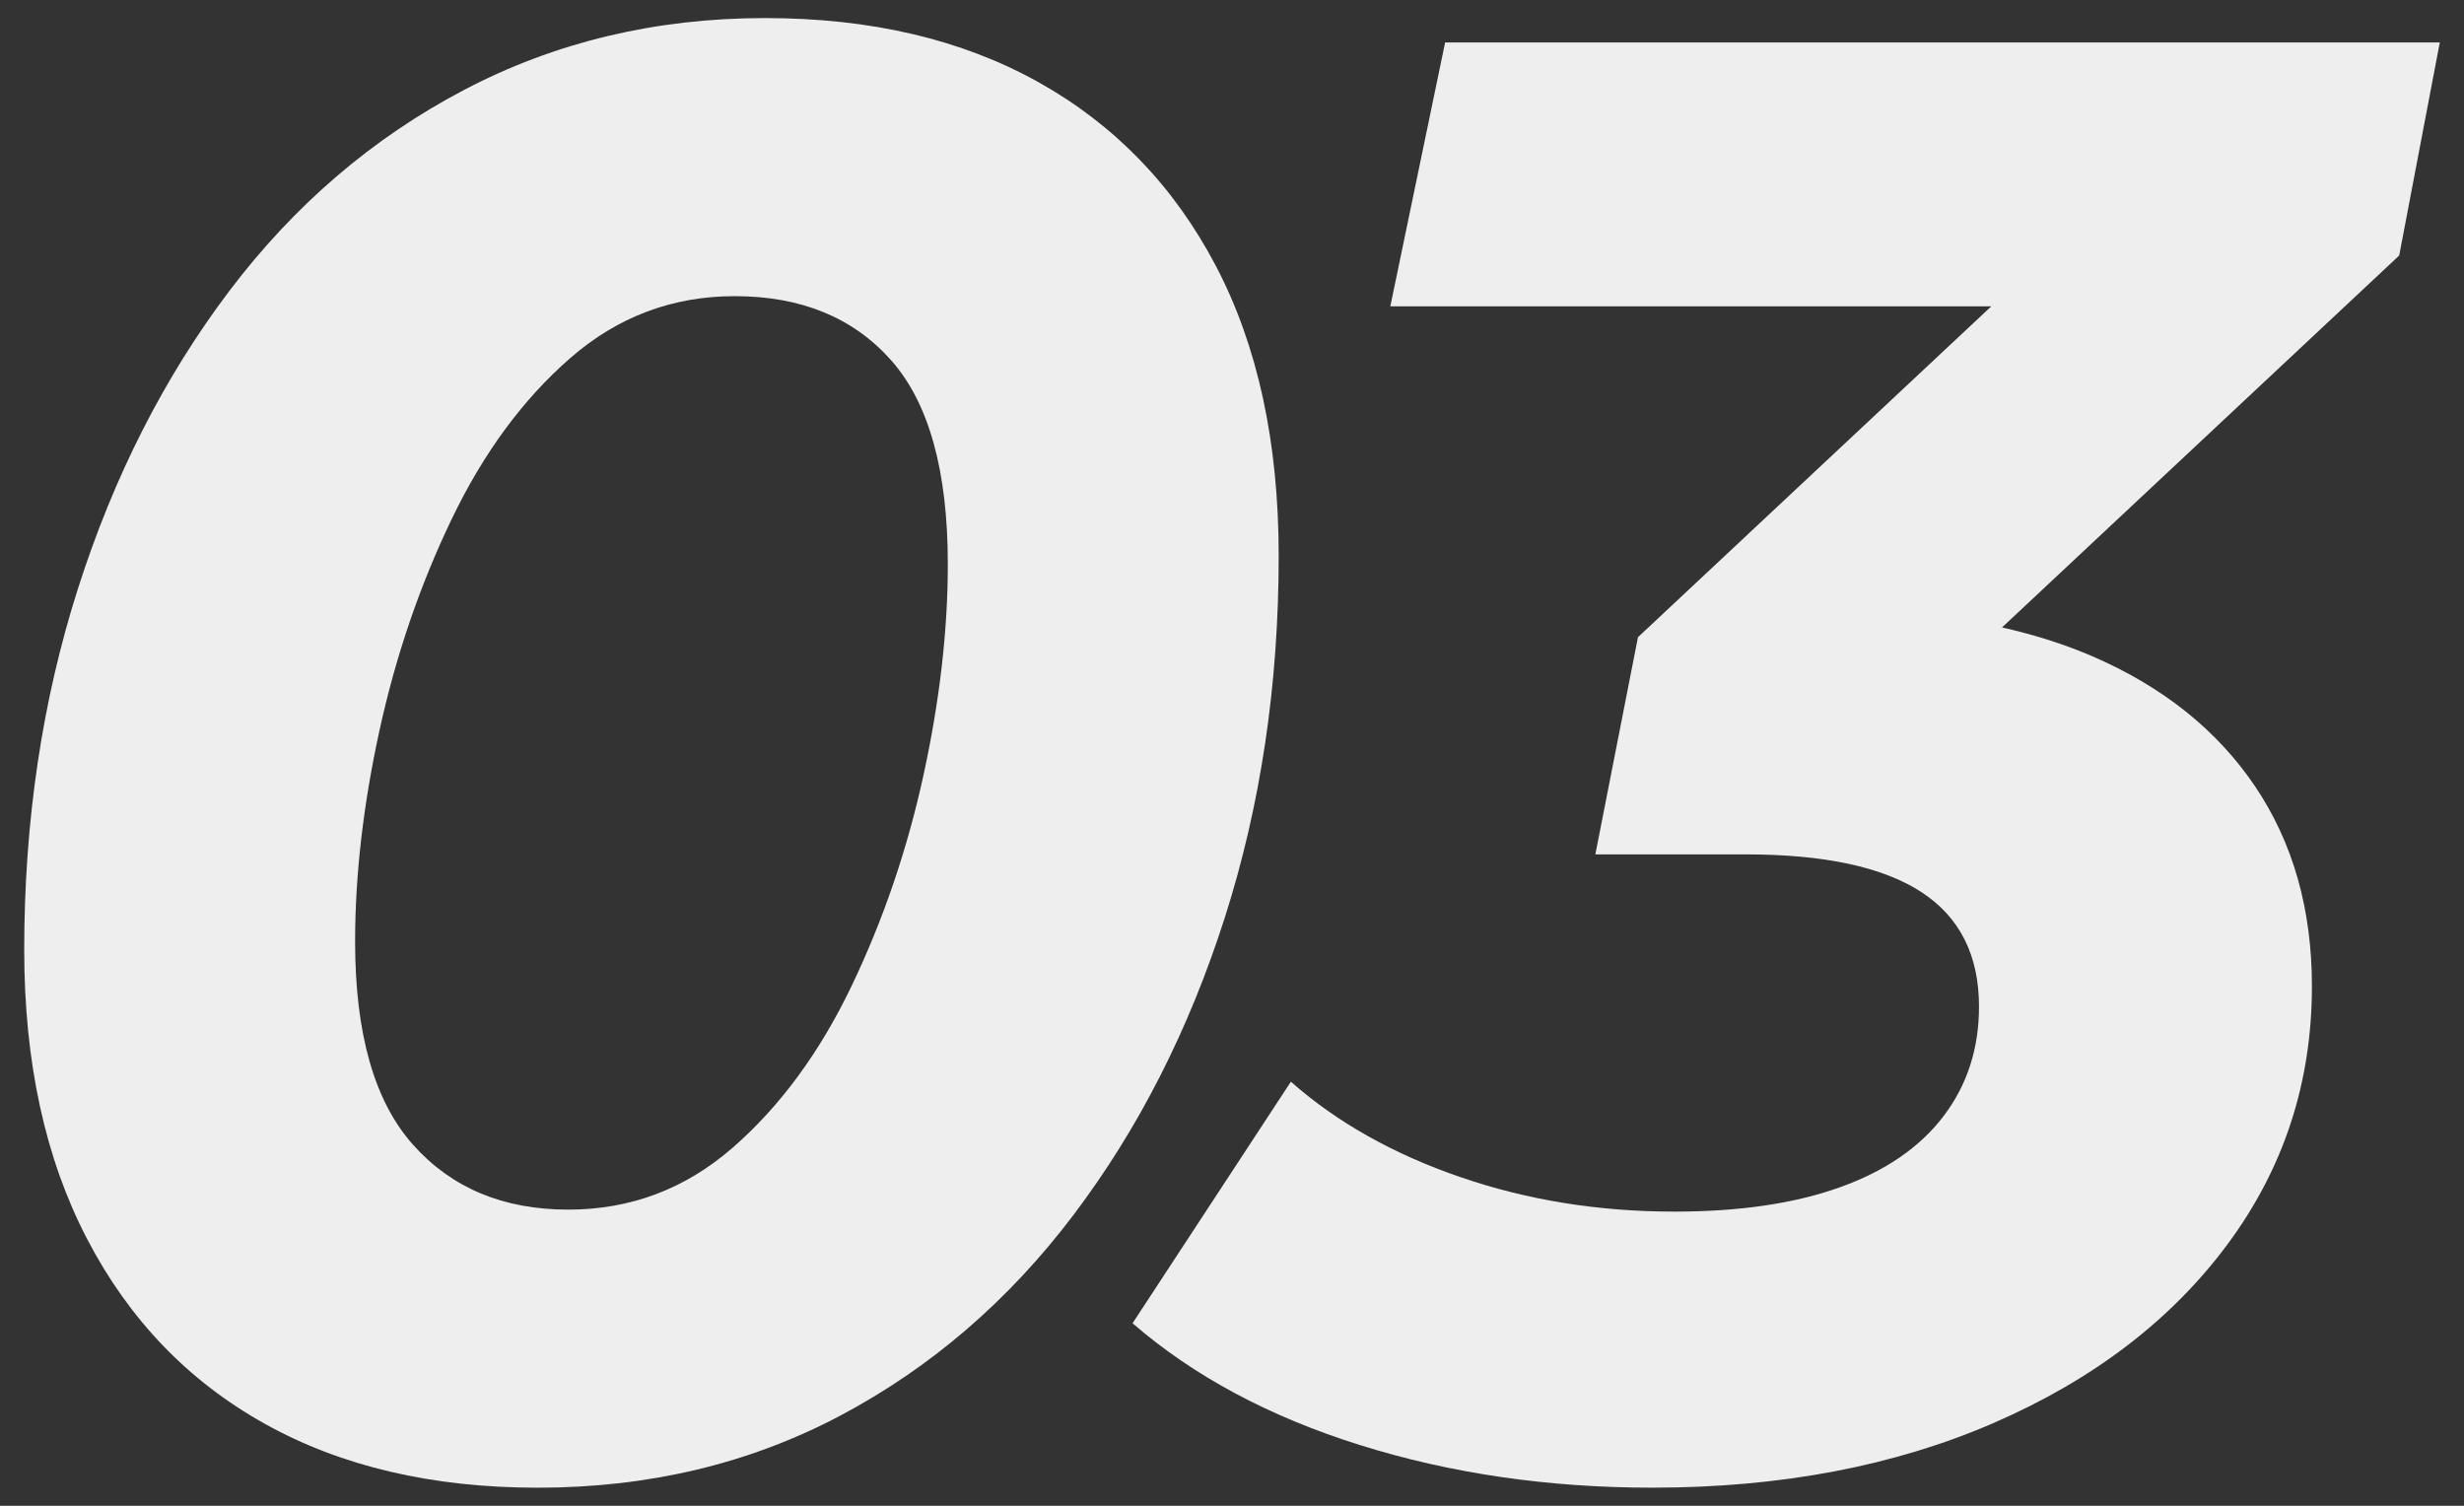 <?xml version="1.0" encoding="UTF-8"?>
<svg id="_レイヤー_1" data-name="レイヤー 1" xmlns="http://www.w3.org/2000/svg" version="1.1" viewBox="0 0 180 110">
  <rect x="0" y="0" width="180" height="110" fill="#333333" stroke="none"/>
  <defs>
    <style>
      .cls-1 {
        fill: #eee;
        stroke-width: 0px;
      }
    </style>
  </defs>
  <path class="cls-1" d="M93.411,40.616c0-8.304-1.534-15.371-4.597-21.205-3.065-5.832-7.391-10.306-12.975-13.42-5.586-3.114-12.234-4.671-19.945-4.671-8.008,0-15.348,1.756-22.021,5.264-6.673,3.51-12.382,8.404-17.127,14.681-4.745,6.279-8.429,13.52-11.047,21.724-2.621,8.207-3.93,17.004-3.93,26.395,0,8.207,1.531,15.25,4.597,21.131,3.063,5.883,7.389,10.38,12.976,13.494,5.583,3.114,12.233,4.671,19.944,4.671,8.105,0,15.471-1.756,22.095-5.264,6.622-3.508,12.308-8.401,17.053-14.681,4.745-6.276,8.427-13.518,11.047-21.724,2.618-8.205,3.93-17.002,3.93-26.395ZM67.461,56.631c-1.187,5.438-2.942,10.58-5.264,15.422-2.324,4.845-5.216,8.774-8.675,11.789-3.462,3.017-7.465,4.523-12.011,4.523-4.746,0-8.527-1.581-11.344-4.746-2.817-3.162-4.226-8.104-4.226-14.828,0-4.843.593-9.984,1.779-15.422,1.187-5.436,2.94-10.577,5.264-15.422,2.322-4.842,5.213-8.772,8.675-11.789,3.459-3.015,7.463-4.523,12.011-4.523,4.843,0,8.649,1.557,11.418,4.671,2.767,3.114,4.152,8.081,4.152,14.902,0,4.845-.593,9.986-1.779,15.422Z"/>
  <path class="cls-1" d="M178.231,3.1h-72.661l-4.004,19.277h43.903l-25.812,24.171-3.114,15.866h10.974c5.732,0,10.009.916,12.827,2.744,2.817,1.831,4.226,4.623,4.226,8.378,0,3.065-.866,5.734-2.595,8.007-1.731,2.275-4.252,4.003-7.563,5.19-3.313,1.187-7.34,1.779-12.085,1.779-5.538,0-10.75-.838-15.644-2.521-4.894-1.68-9.022-4.004-12.382-6.97l-11.566,17.646c4.449,3.855,9.984,6.821,16.608,8.897,6.622,2.076,13.74,3.114,21.354,3.114,9.391,0,17.72-1.583,24.986-4.746,7.266-3.162,12.95-7.512,17.053-13.049,4.101-5.535,6.154-11.812,6.154-18.833,0-5.635-1.386-10.503-4.152-14.606-2.769-4.101-6.724-7.266-11.863-9.491-2.042-.883-4.254-1.583-6.623-2.116l29.015-27.171,2.966-15.57Z"/>
</svg>
